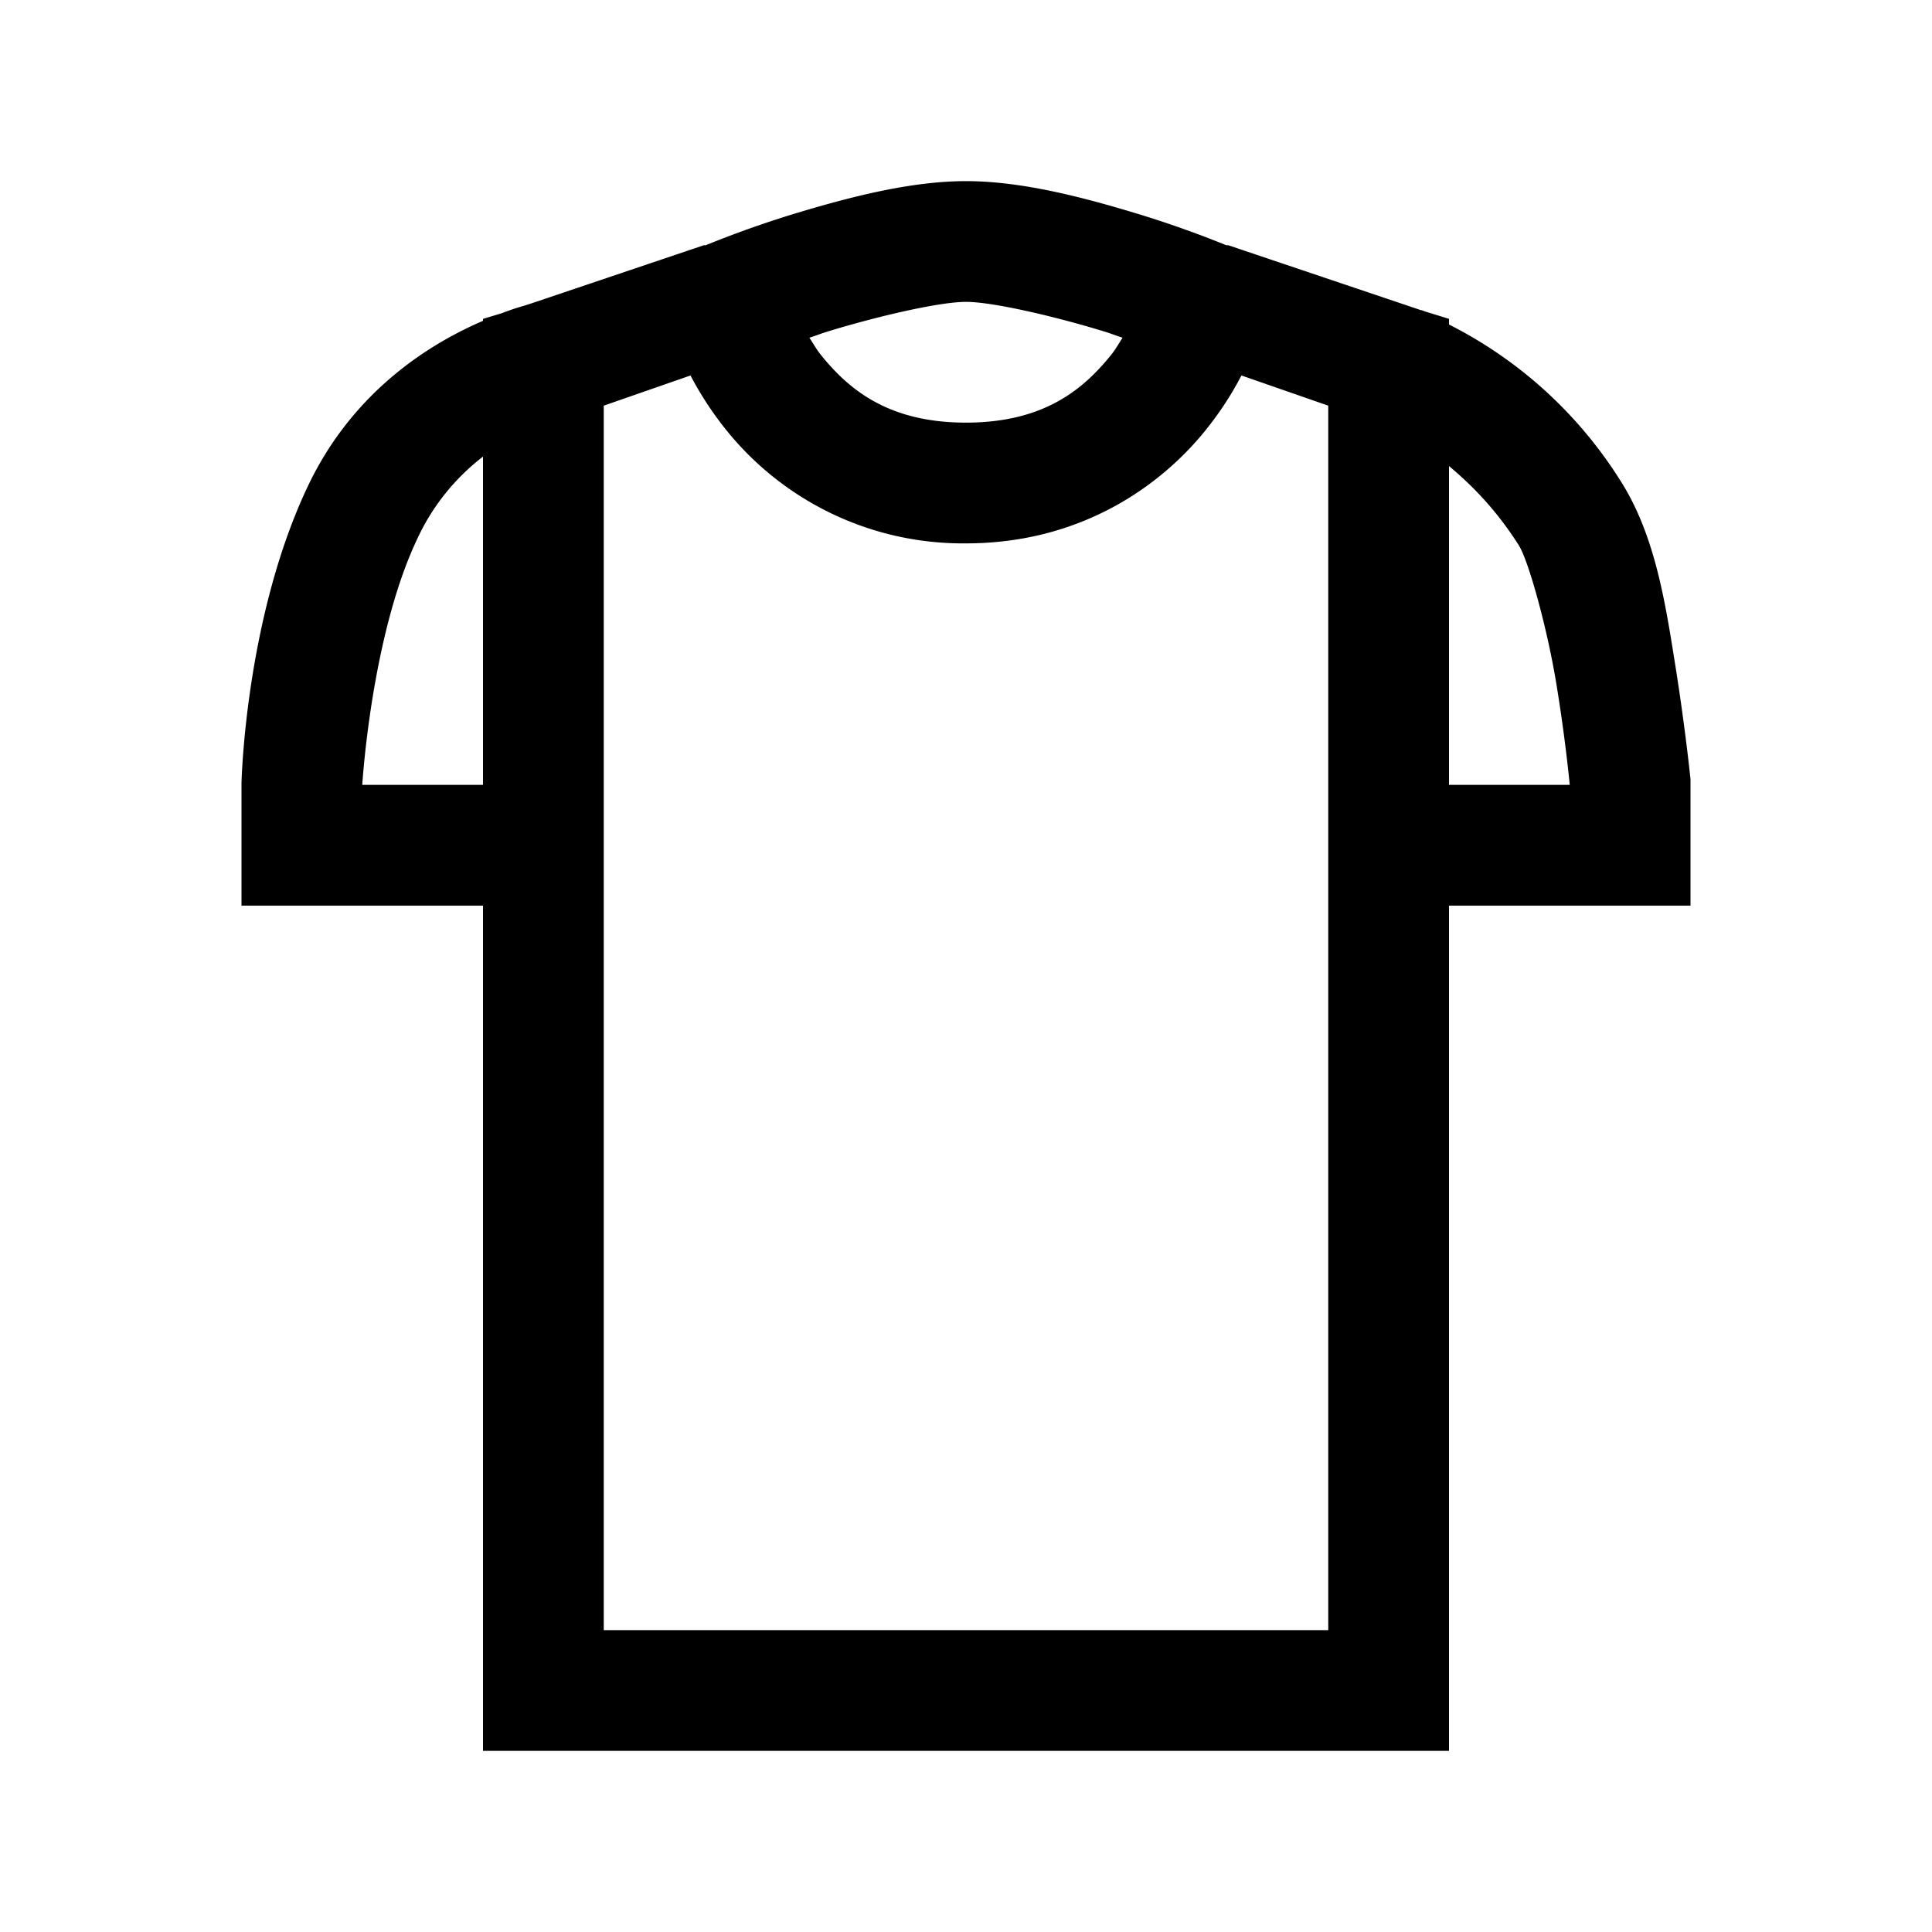 <svg width="32" height="32" viewBox="0 0 32 32" fill="none" xmlns="http://www.w3.org/2000/svg"><path d="M16 3c-.926 0-1.945.27-2.813.531-.851.258-1.476.524-1.5.531h-.03l-2.876.97-.094.03a4 4 0 00-.374.125L8 5.282v.032c-.836.359-2.145 1.136-2.906 2.75C4.059 10.25 4 12.968 4 12.968V15h4v14h16V15h4v-2.094s-.086-.847-.25-1.875c-.164-1.027-.332-2.16-.906-3.062A7.17 7.17 0 0024 5.375v-.094l-.406-.125c-.059-.027-.047-.011-.094-.031l-.188-.063-2.968-1h-.032c-.023-.007-.648-.273-1.5-.53C17.945 3.27 16.927 3 16 3zm0 2c.434 0 1.426.23 2.219.469.207.062.195.066.375.125-.063.093-.11.183-.188.281C17.938 6.457 17.281 7 16 7c-1.281 0-1.938-.543-2.406-1.125-.078-.098-.125-.188-.188-.281.18-.059.168-.063.375-.125C14.574 5.23 15.566 5 16 5zm-4.563 1.219c.149.285.34.59.594.906A5.03 5.03 0 0016 9c1.906 0 3.23-.957 3.969-1.875.254-.316.445-.621.593-.906l1.438.5V27H10V6.719l1.437-.5zM8 7.562V13H6c.004-.055.156-2.477.906-4.063A3.64 3.64 0 018 7.563v-.001zm16 .157c.367.308.773.71 1.156 1.312.16.254.473 1.375.625 2.313.145.886.211 1.578.219 1.656h-2V7.719z" fill="#000"/></svg>